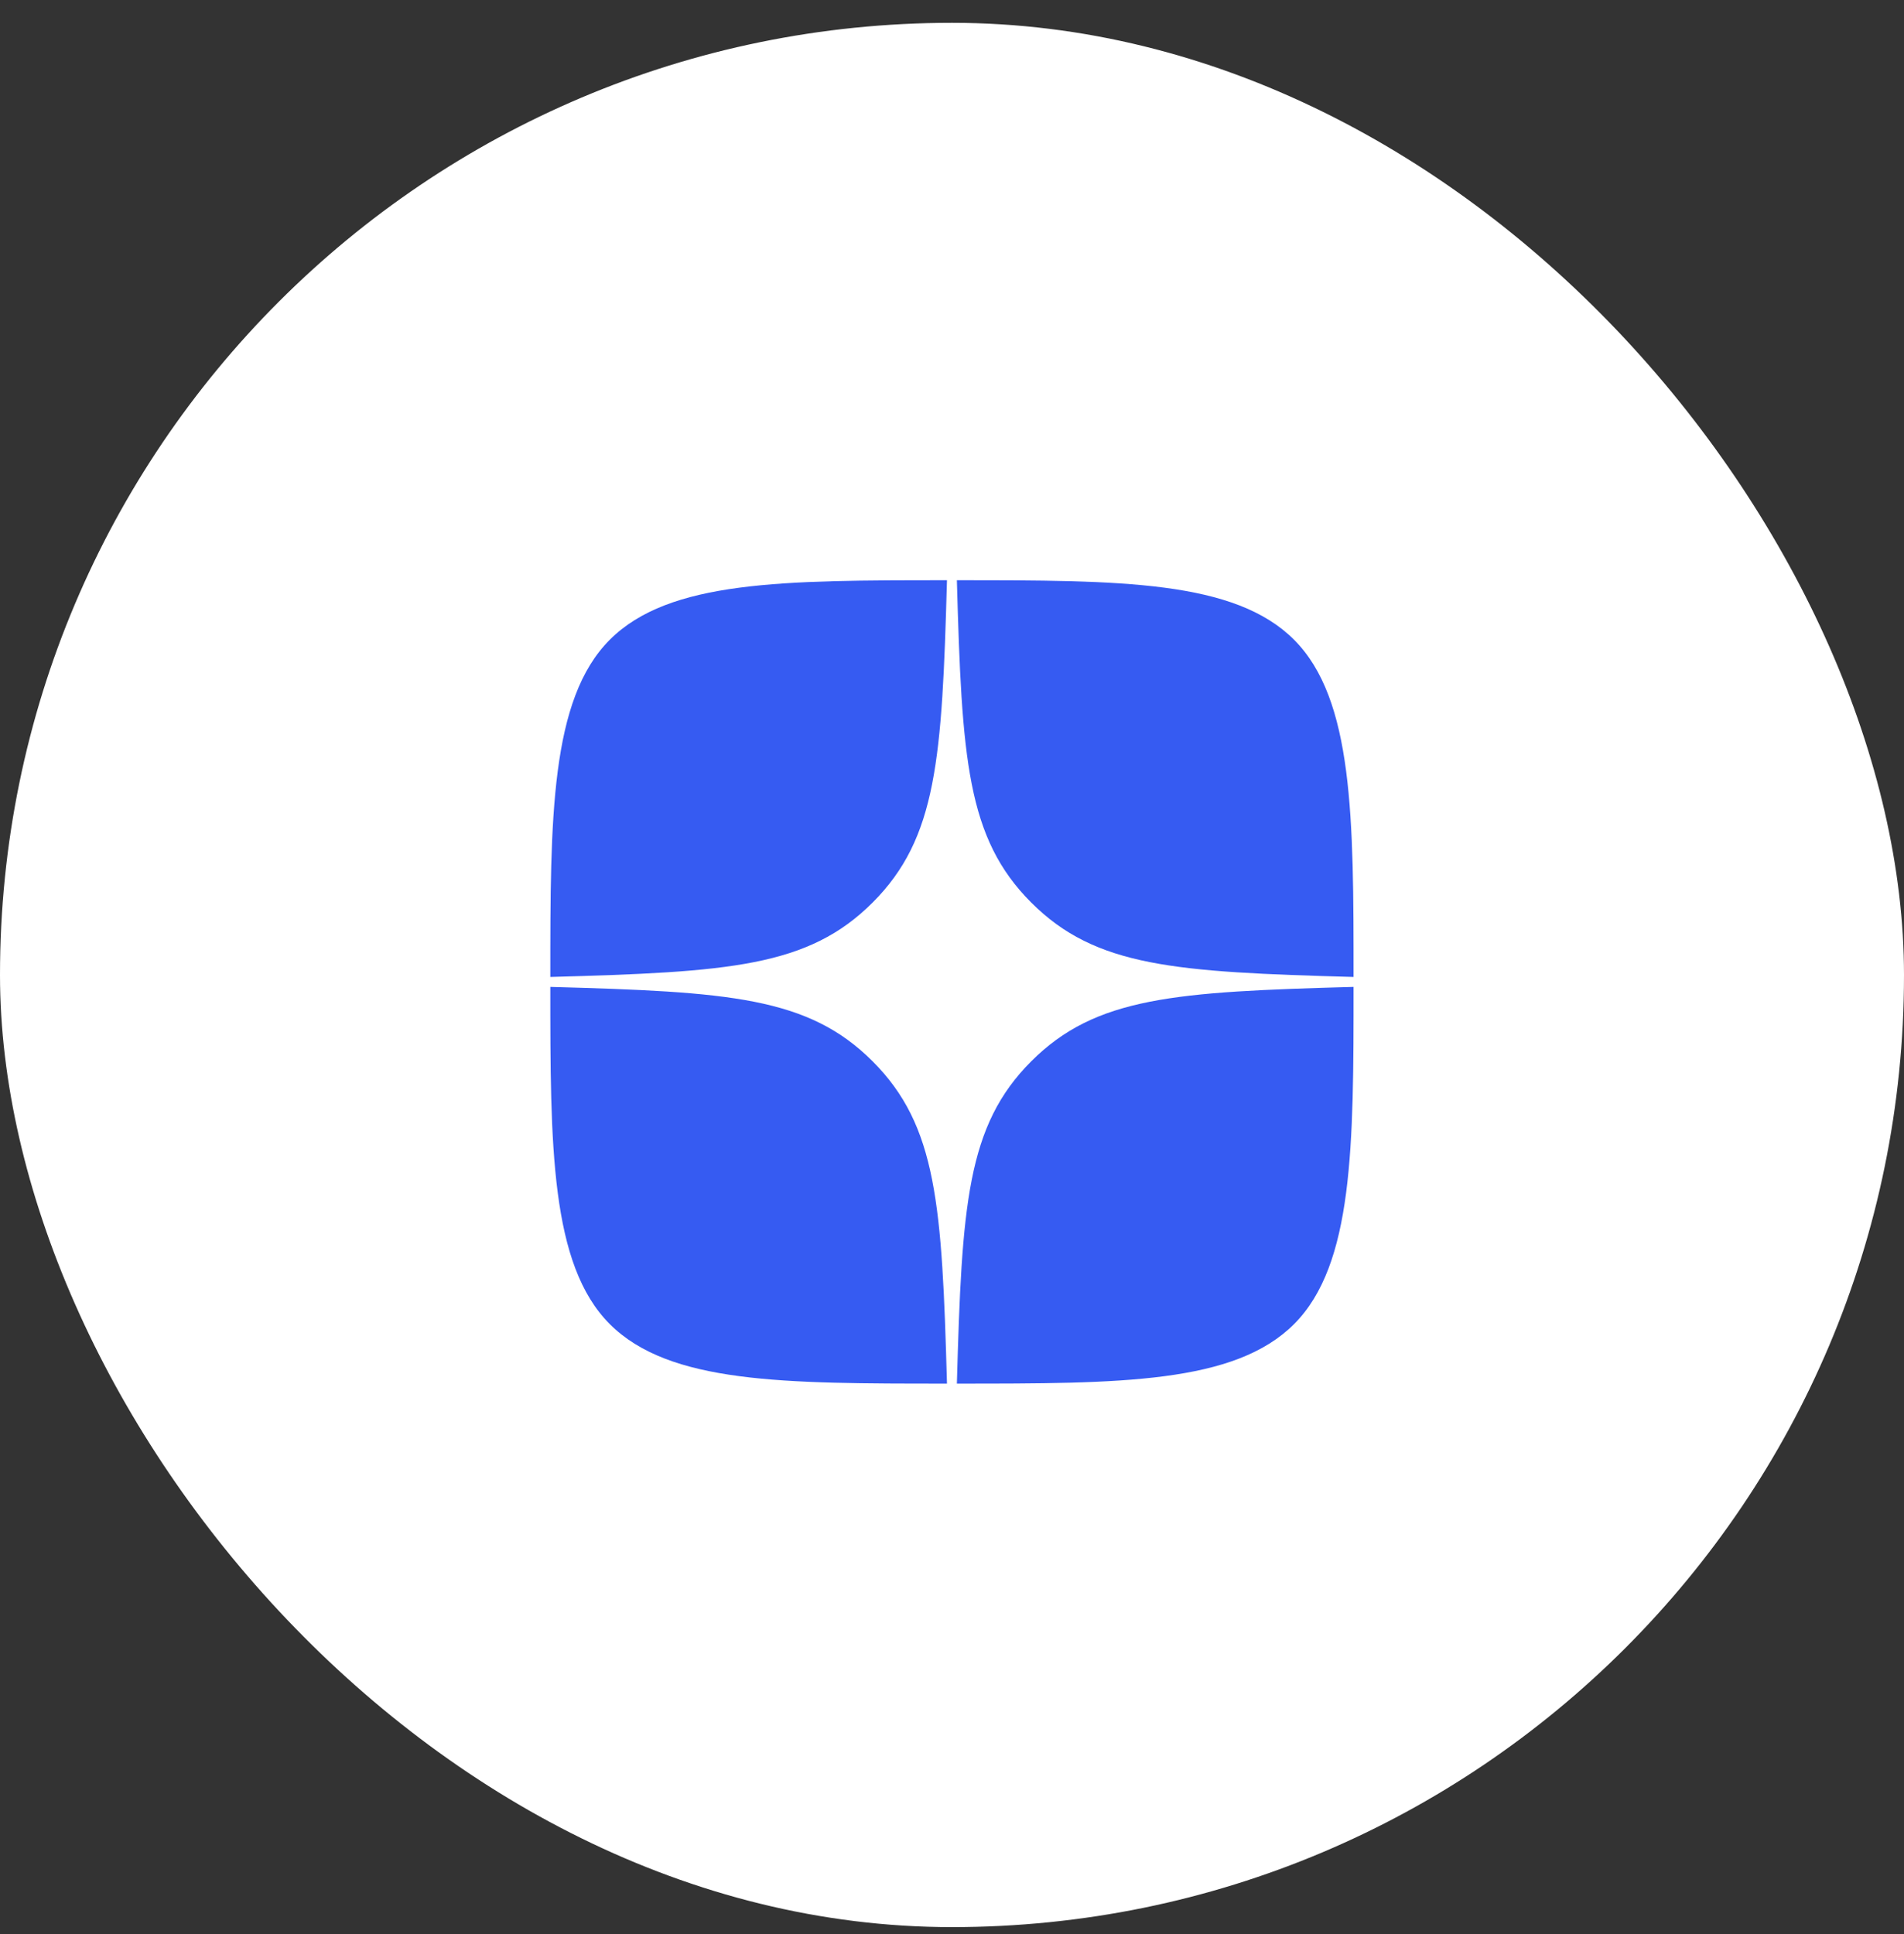 <?xml version="1.0" encoding="UTF-8"?> <svg xmlns="http://www.w3.org/2000/svg" width="64" height="65" viewBox="0 0 64 65" fill="none"><rect x="0" y="0" width="64" height="65" fill="#333333" stroke="none"/><rect y="0.767" width="64" height="64" rx="32" fill="white"></rect><path fill-rule="evenodd" clip-rule="evenodd" d="M34.664 35.668C32.498 37.834 32.331 40.501 32.164 46.501C37.664 46.501 41.498 46.501 43.498 44.501C45.498 42.501 45.498 38.501 45.498 33.168C39.498 33.334 36.831 33.501 34.664 35.668ZM18.498 33.168C18.498 38.501 18.497 42.501 20.497 44.501C22.497 46.501 26.331 46.501 31.831 46.501C31.664 40.501 31.497 37.834 29.331 35.668C27.164 33.501 24.497 33.334 18.498 33.168ZM31.831 19.501C26.331 19.501 22.497 19.501 20.497 21.501C18.497 23.501 18.498 27.501 18.498 32.834C24.497 32.668 27.164 32.501 29.331 30.334C31.497 28.168 31.664 25.501 31.831 19.501ZM34.664 30.334C32.498 28.168 32.331 25.501 32.164 19.501C37.664 19.501 41.498 19.501 43.498 21.501C45.498 23.501 45.498 27.501 45.498 32.834C39.498 32.668 36.831 32.501 34.664 30.334Z" fill="#365BF2"></path></svg> 